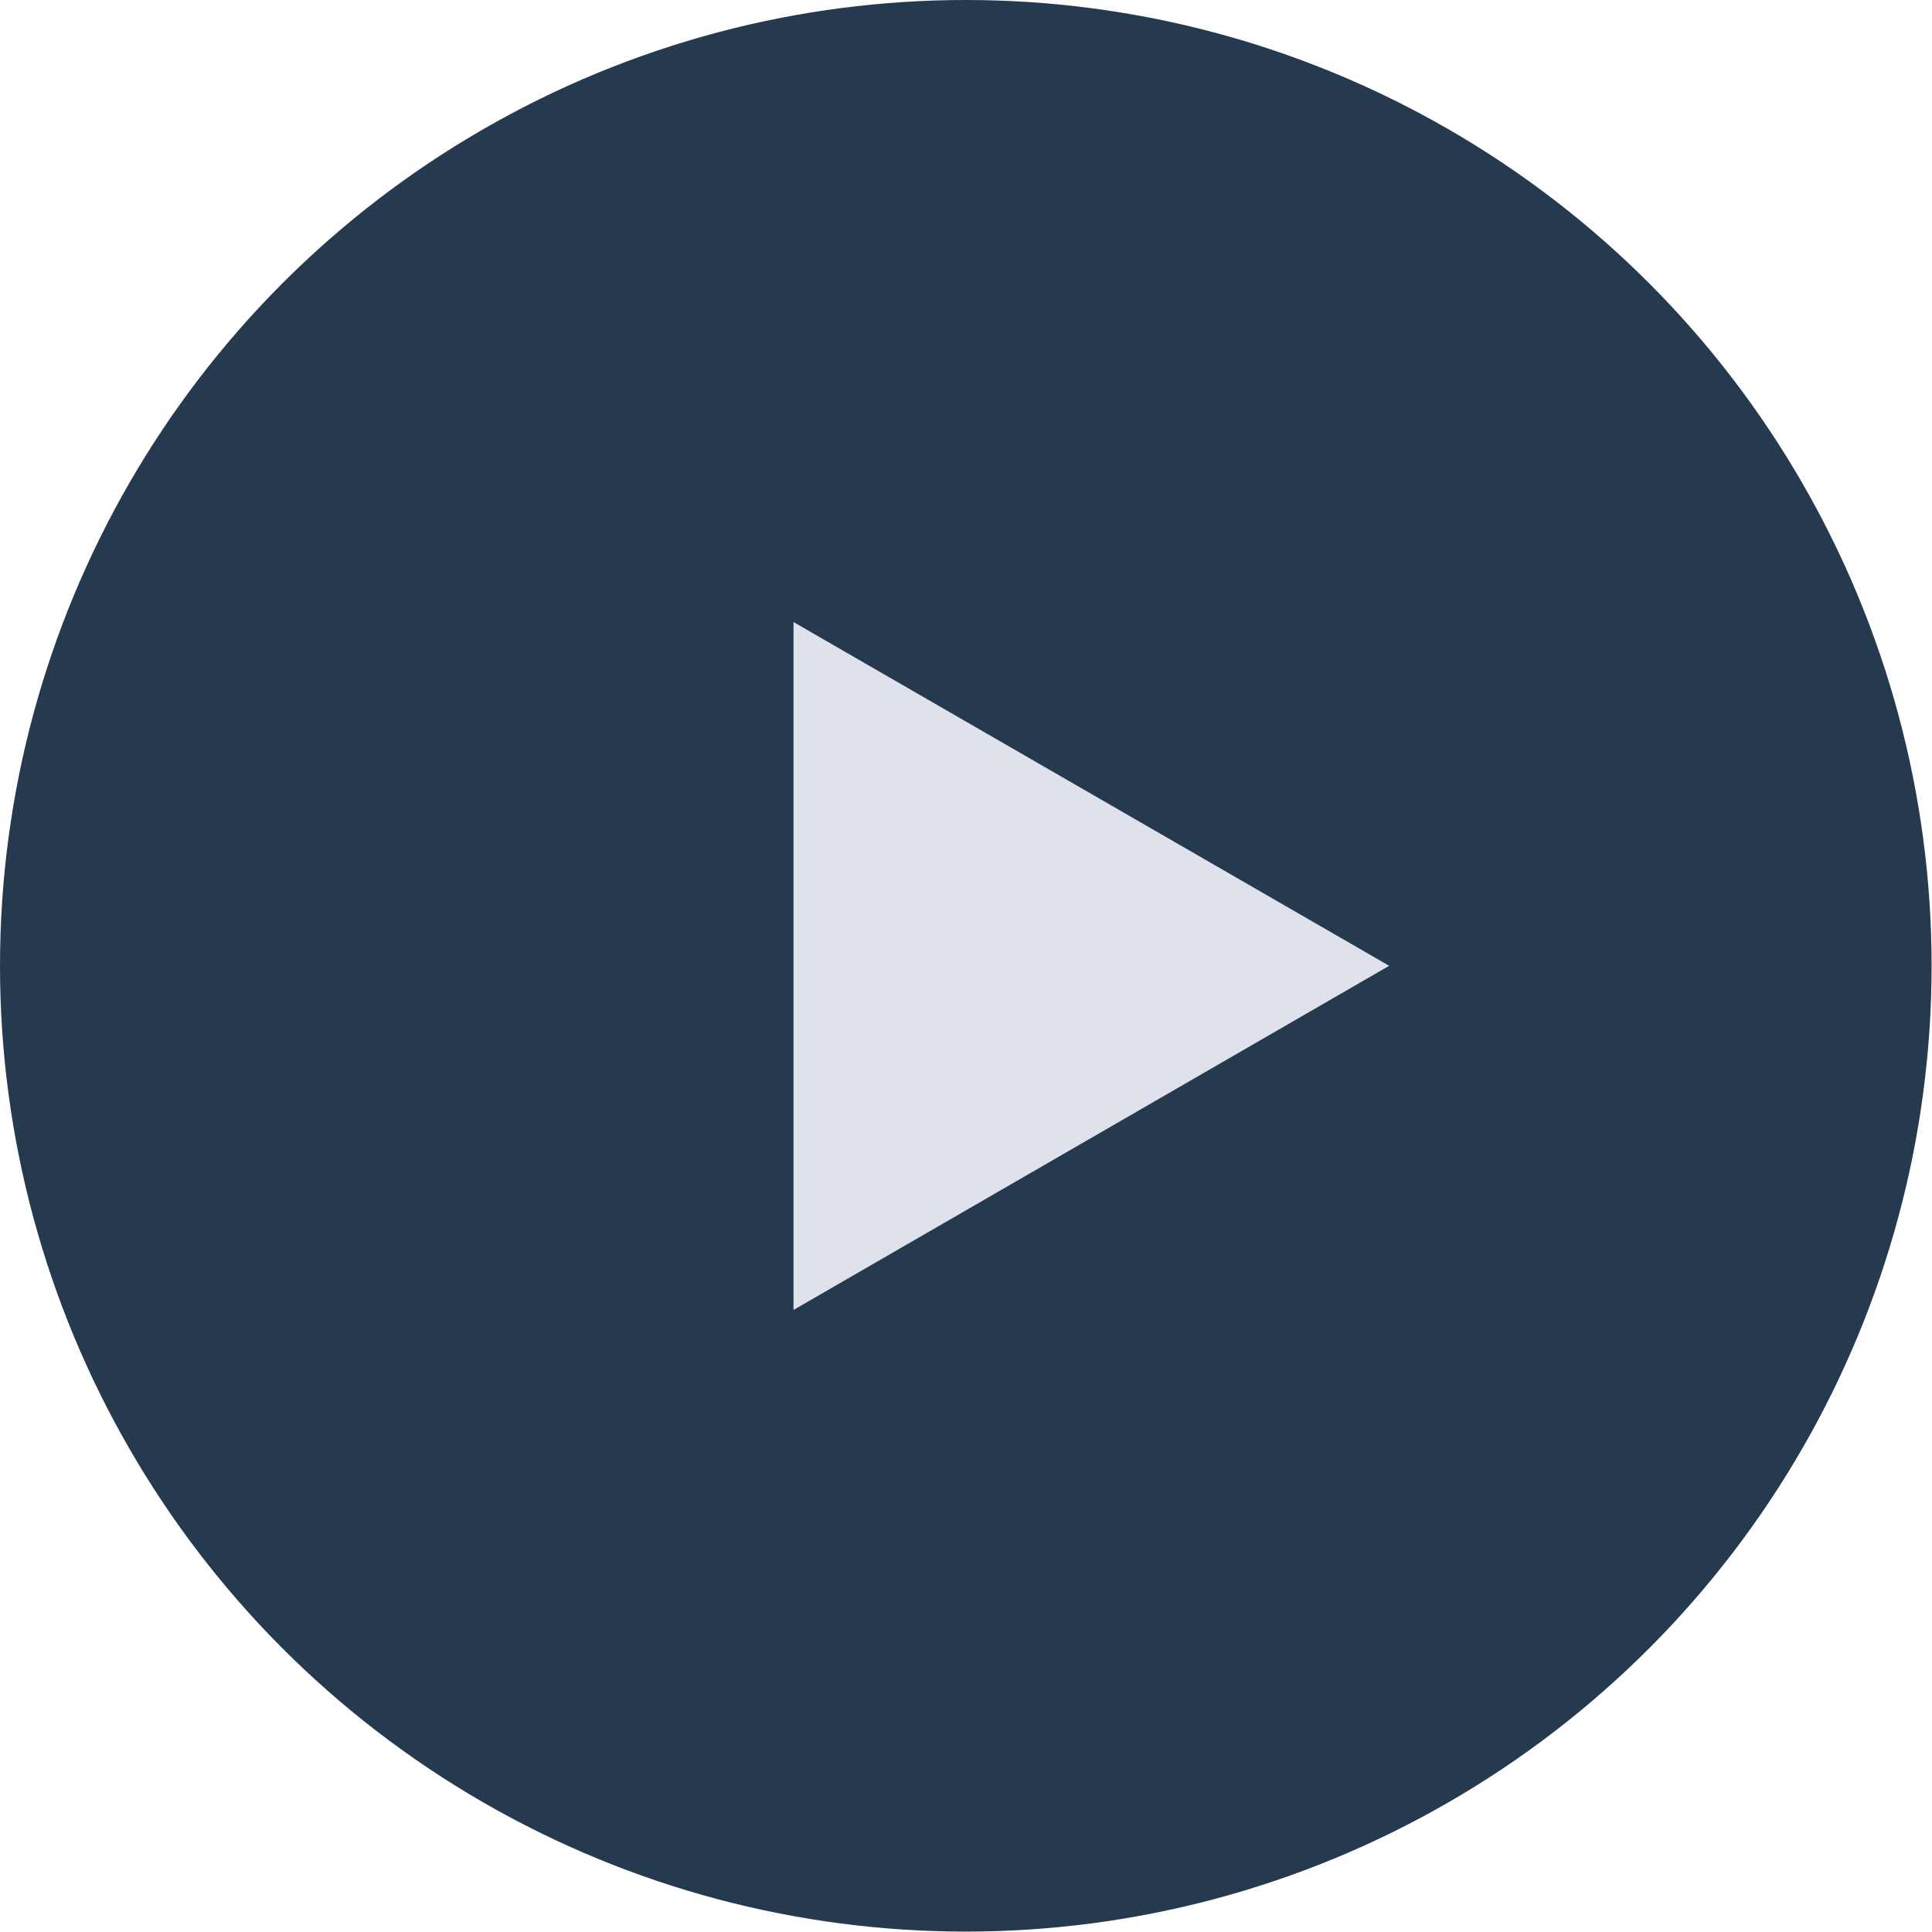 <?xml version="1.0" encoding="UTF-8"?><svg id="_イヤー_2" xmlns="http://www.w3.org/2000/svg" viewBox="0 0 47.55 47.55"><defs><style>.cls-1{fill:#dfe2ea;}.cls-2{fill:#253a4f;}</style></defs><g id="_イヤー_1-2"><g><circle class="cls-2" cx="23.77" cy="23.77" r="23.77"/><polygon class="cls-1" points="34.19 23.77 19.53 15.31 19.53 32.24 34.19 23.77"/></g></g></svg>